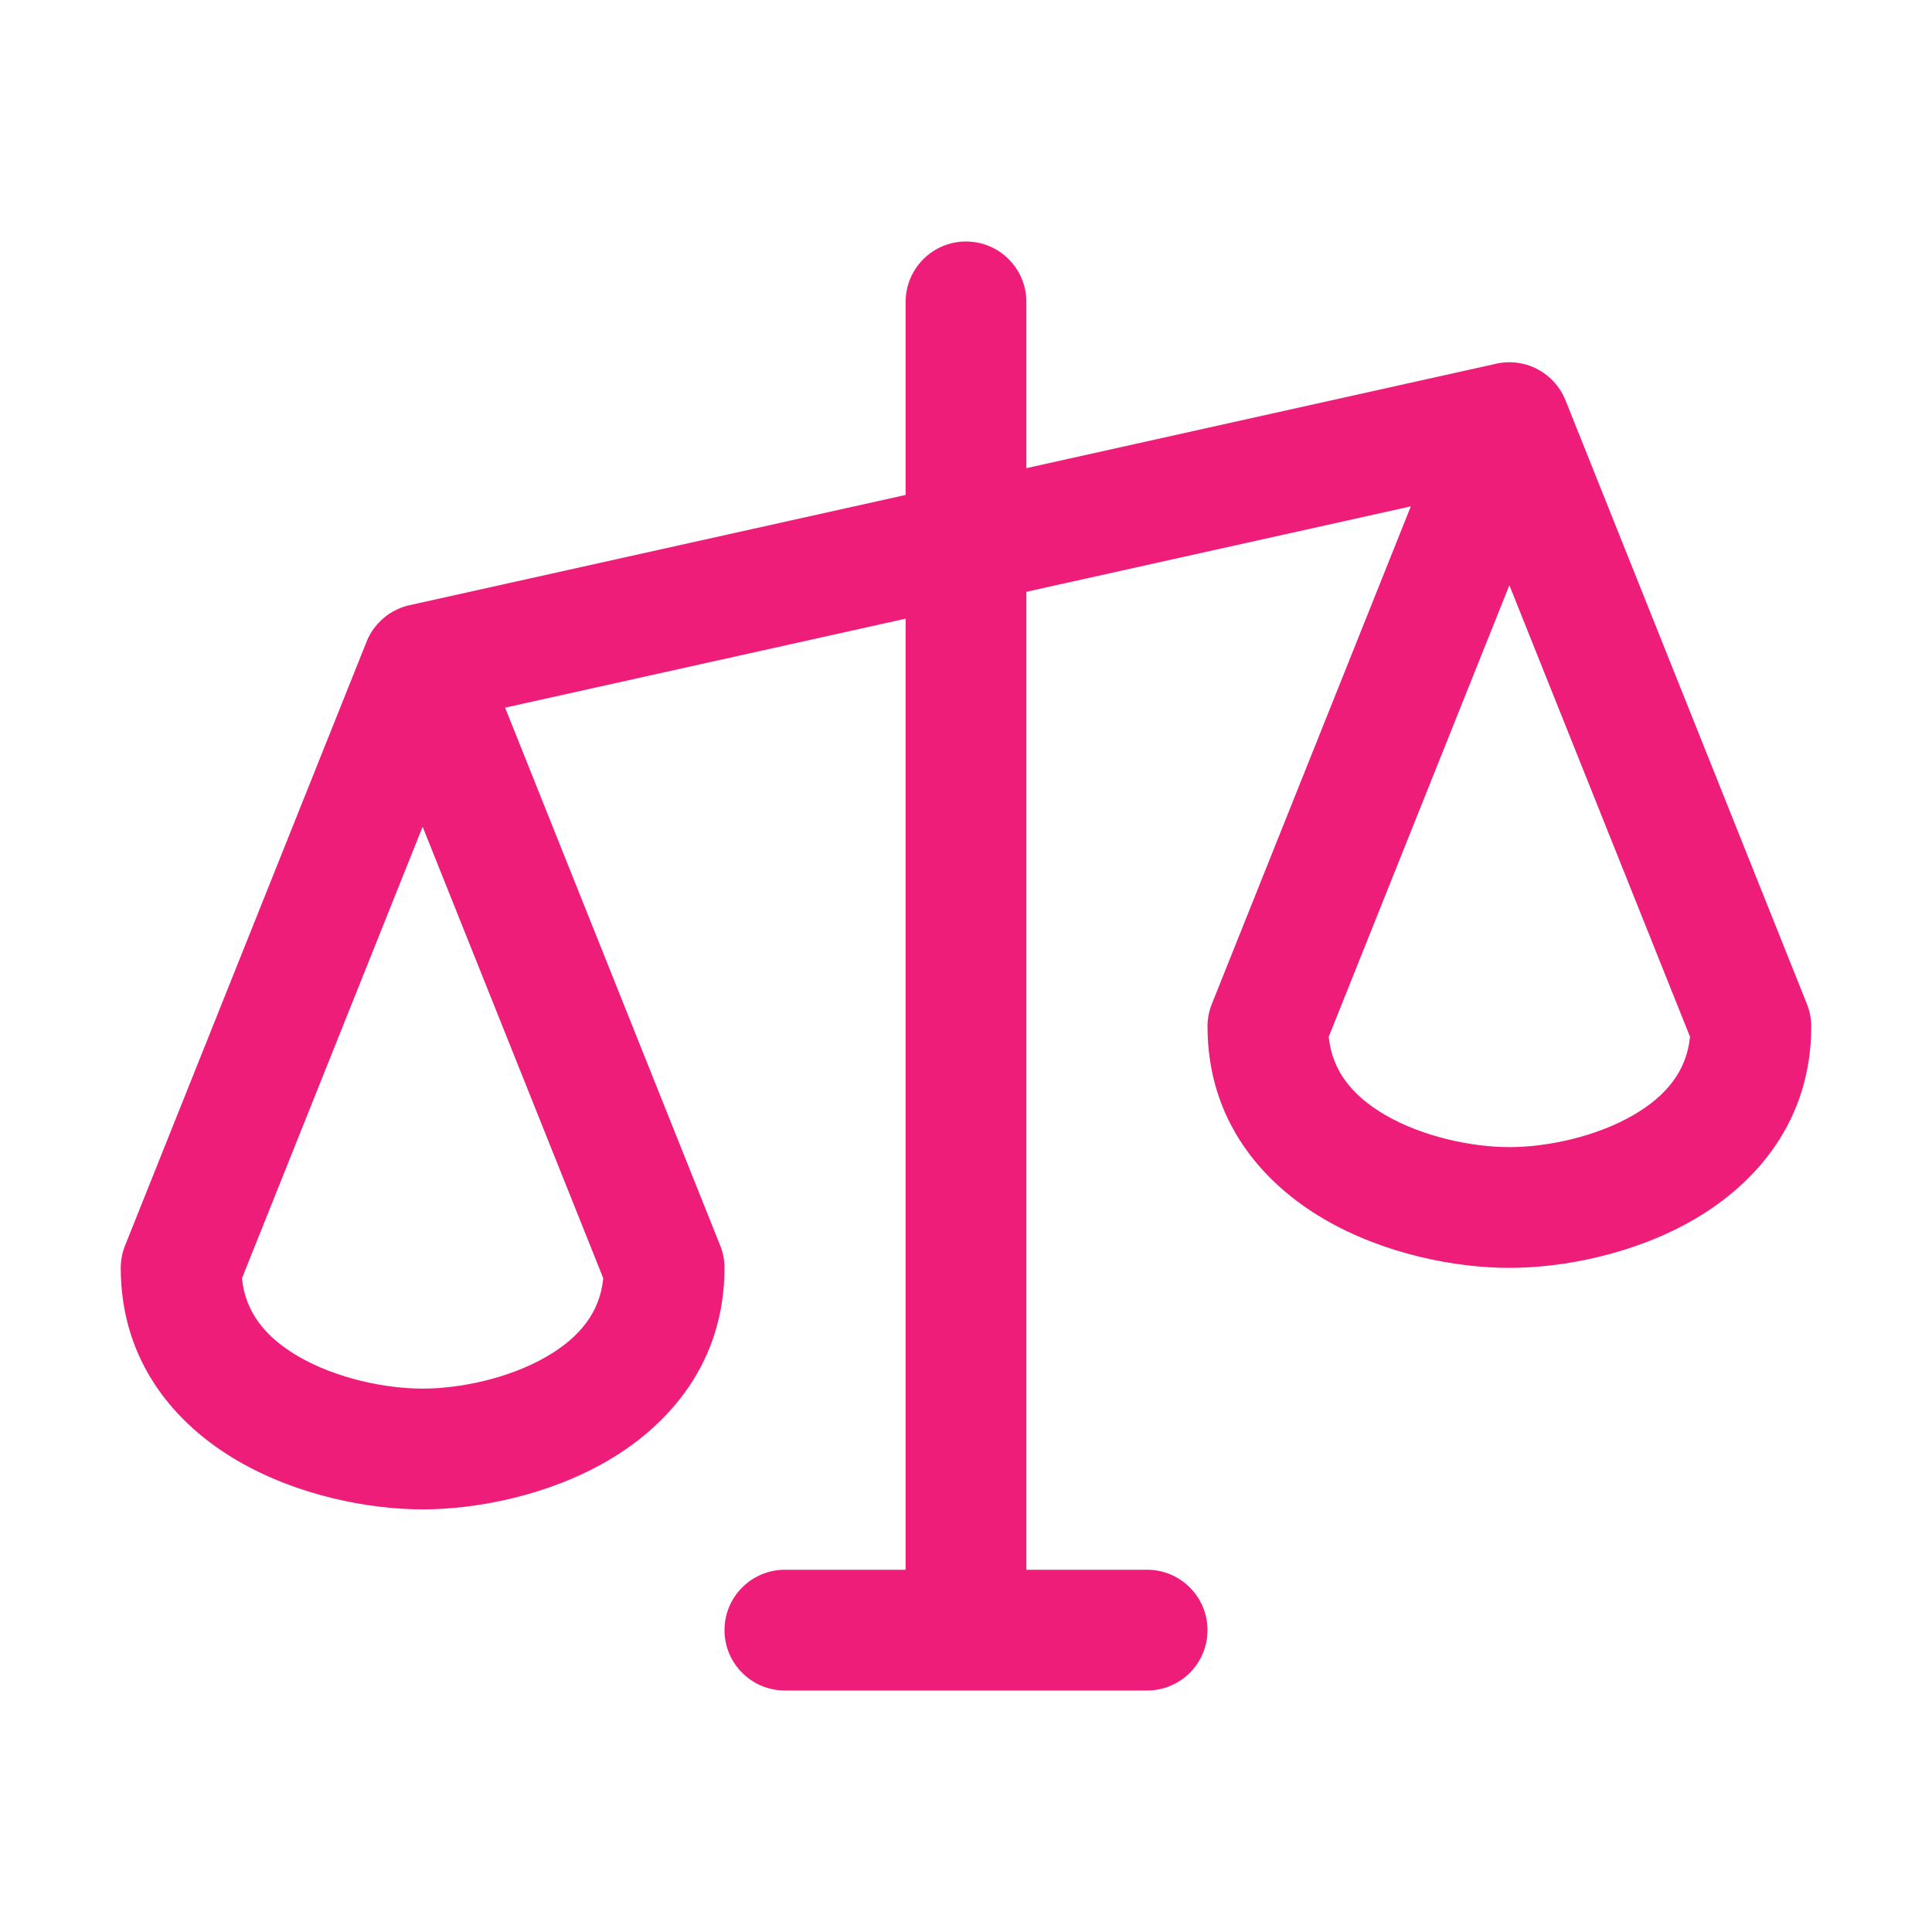 <svg width="32" height="32" viewBox="0 0 32 32" fill="none" xmlns="http://www.w3.org/2000/svg">
<path fill-rule="evenodd" clip-rule="evenodd" d="M16 4C16.552 4 17 4.448 17 5V7.754L24.761 6.029C24.838 6.01 24.918 6 25 6H25.001C25.302 6 25.581 6.136 25.767 6.359C25.836 6.44 25.892 6.534 25.932 6.636L29.928 16.629C29.976 16.747 30 16.873 30 17C30 18.561 29.09 19.597 28.066 20.194C27.072 20.773 25.891 21 25 21C24.109 21 22.928 20.773 21.934 20.194C20.91 19.597 20 18.561 20 17C20 16.873 20.024 16.747 20.072 16.629L23.368 8.387L17 9.802V26H19C19.552 26 20 26.448 20 27C20 27.552 19.552 28 19 28H13C12.448 28 12 27.552 12 27C12 26.448 12.448 26 13 26H15V10.247L8.366 11.721L11.928 20.629C11.976 20.747 12 20.873 12 21C12 22.561 11.089 23.597 10.066 24.194C9.072 24.773 7.891 25 7 25C6.109 25 4.928 24.773 3.934 24.194C2.91 23.597 2 22.561 2 21C2 20.873 2.024 20.747 2.072 20.629L6.068 10.638C6.073 10.623 6.08 10.609 6.086 10.594C6.141 10.469 6.221 10.36 6.317 10.27C6.394 10.197 6.484 10.136 6.584 10.091C6.654 10.059 6.728 10.034 6.805 10.019L15 8.198V5C15 4.448 15.448 4 16 4ZM4.008 21.172C4.063 21.734 4.394 22.147 4.941 22.466C5.572 22.834 6.391 23 7 23C7.609 23 8.428 22.834 9.059 22.466C9.606 22.147 9.937 21.734 9.992 21.172L7 13.693L4.008 21.172ZM22.941 18.466C22.394 18.147 22.064 17.734 22.008 17.172L25 9.693L27.992 17.172C27.936 17.734 27.606 18.147 27.059 18.466C26.428 18.834 25.609 19 25 19C24.391 19 23.572 18.834 22.941 18.466Z" fill="#EE1D7A"/>
</svg>
